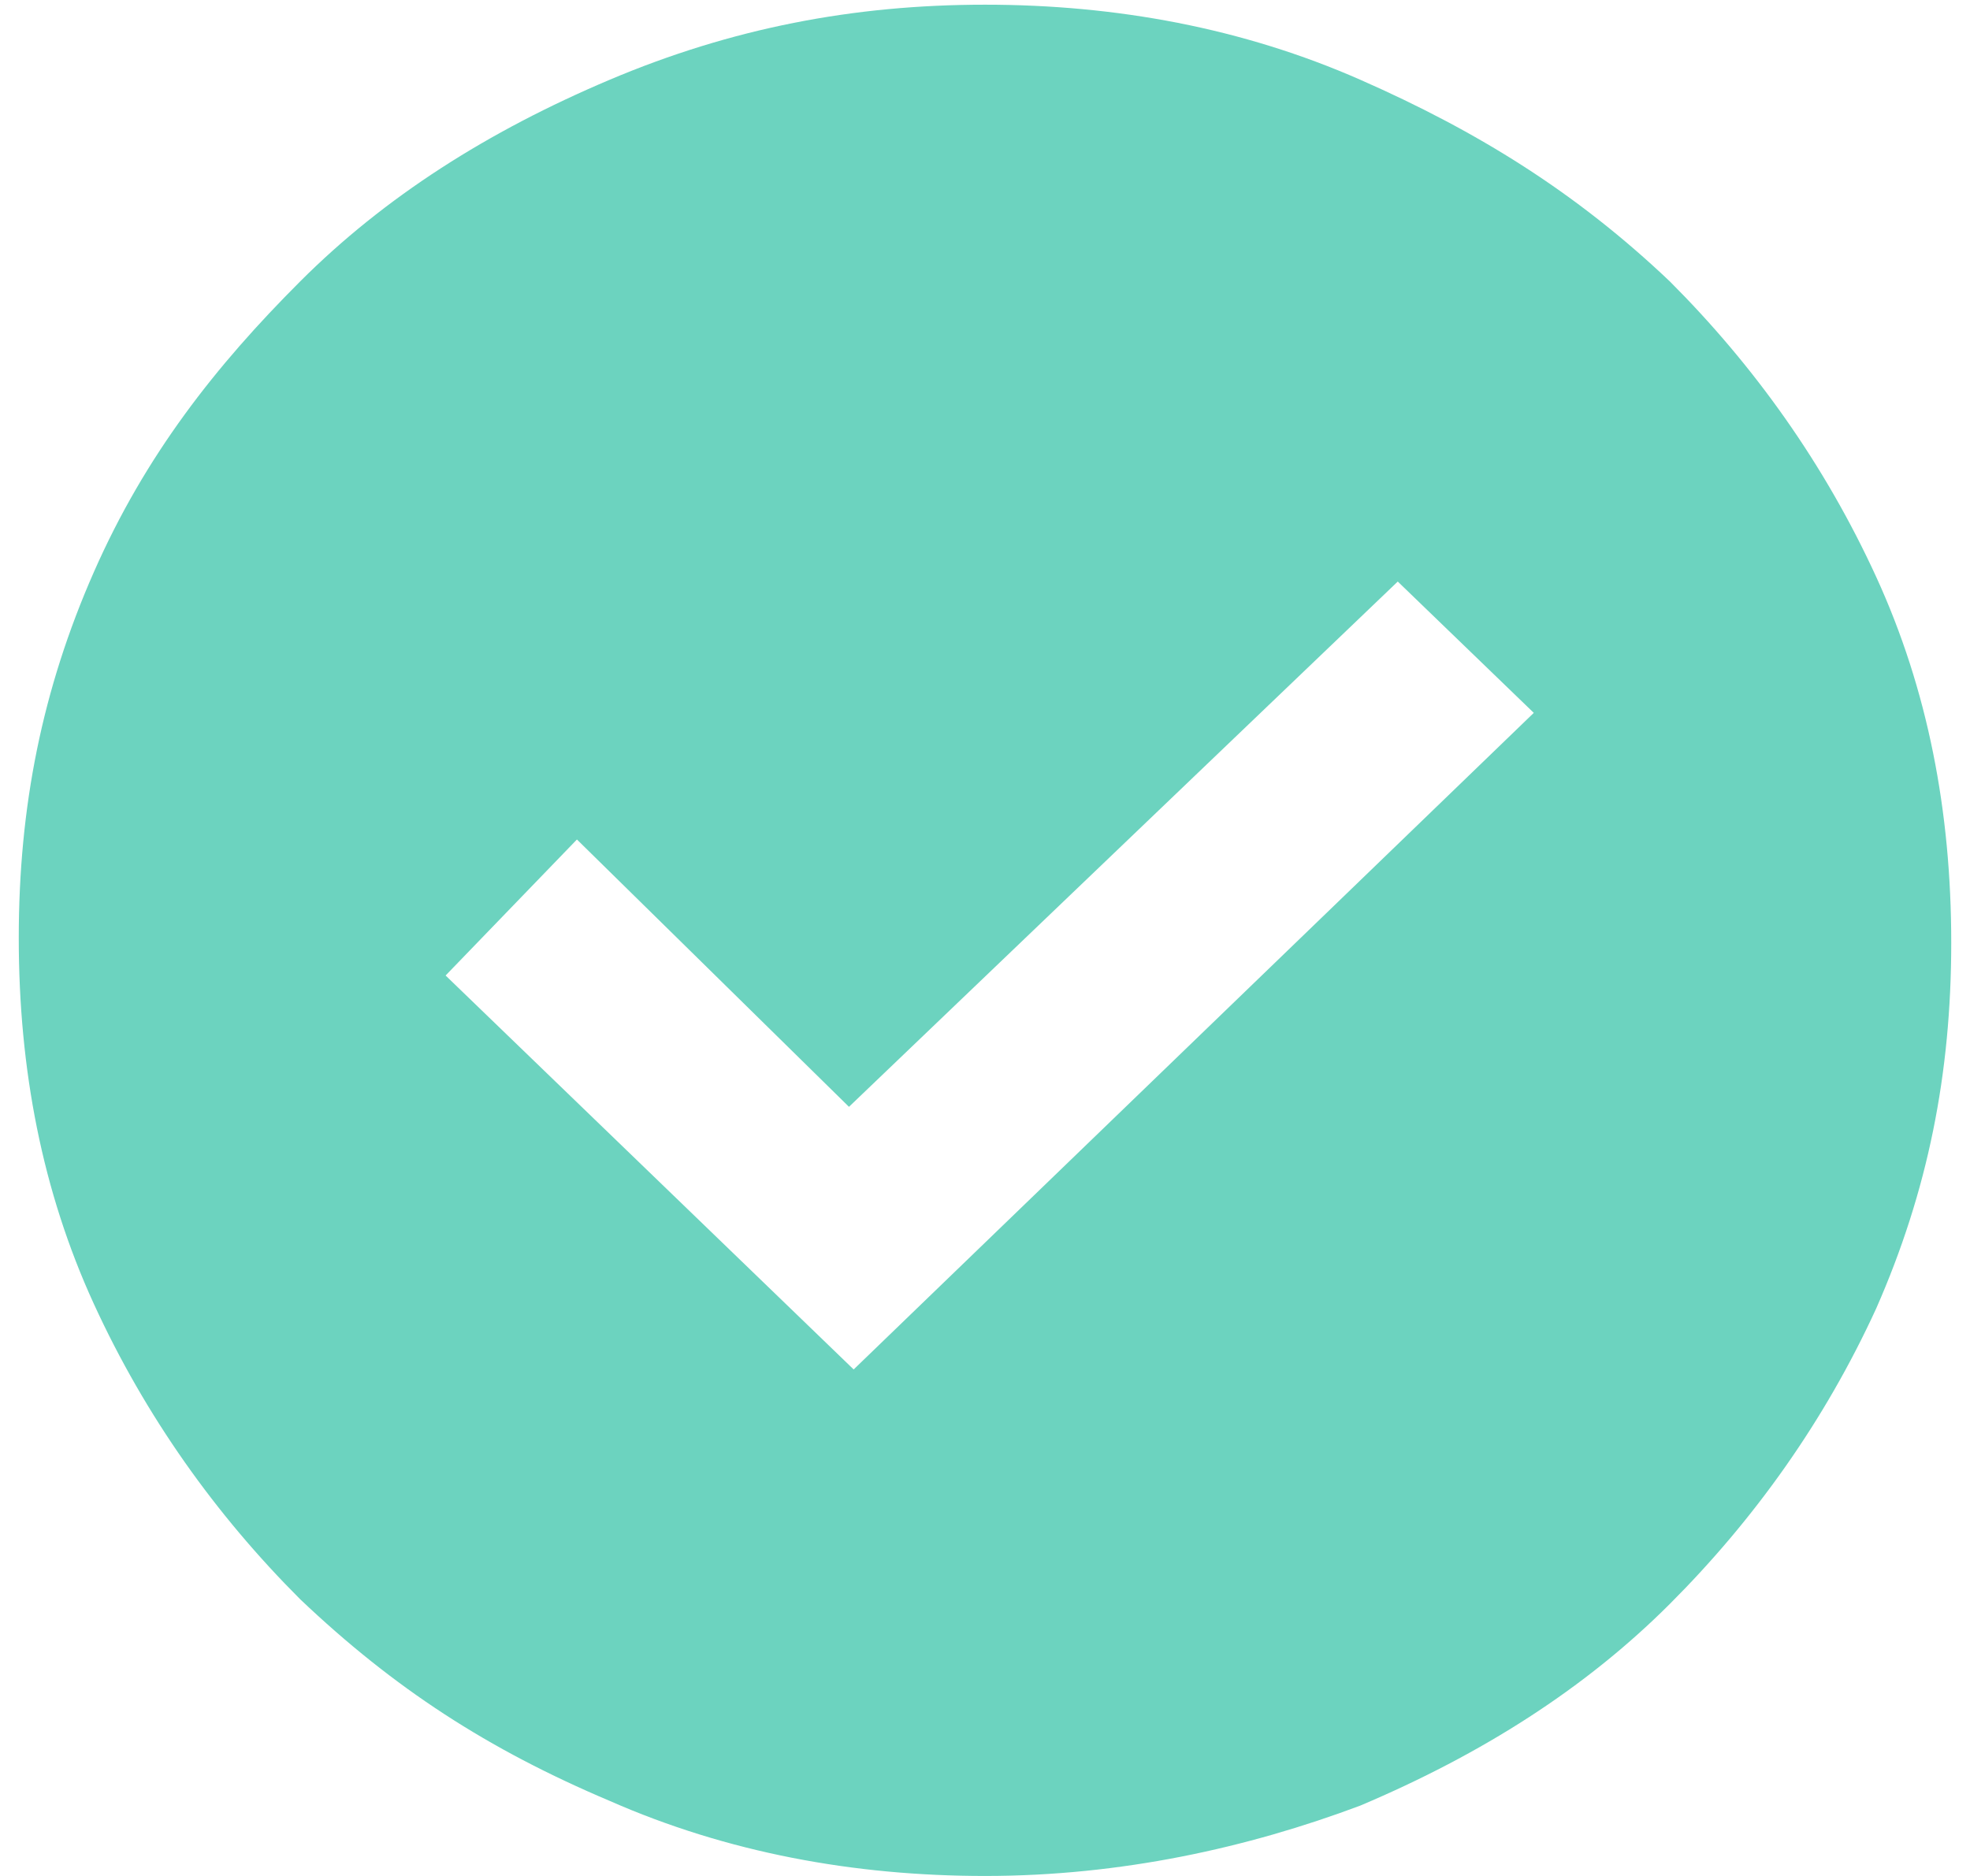 <?xml version="1.0" encoding="utf-8"?>
<!-- Generator: Adobe Illustrator 21.0.0, SVG Export Plug-In . SVG Version: 6.00 Build 0)  -->
<svg version="1.1" id="Layer_1" xmlns="http://www.w3.org/2000/svg" xmlns:xlink="http://www.w3.org/1999/xlink" x="0px" y="0px"
	 viewBox="0 0 42 40" style="enable-background:new 0 0 42 40;" xml:space="preserve">
<style type="text/css">
	.st0{fill:#6CD3BF;}
</style>
<g>
	<path class="st0" d="M18.2,29.2l14.5-14l-2.9-2.8L18.1,23.6l-5.8-5.7l-2.8,2.9L18.2,29.2z M21,40c-2.8,0-5.5-0.5-8-1.6
		c-2.6-1.1-4.6-2.4-6.6-4.3c-1.8-1.8-3.3-3.9-4.4-6.3s-1.6-5-1.6-7.8s0.5-5.3,1.6-7.8S4.6,7.8,6.4,6s4-3.2,6.6-4.3s5.2-1.6,8-1.6
		s5.5,0.5,8,1.6s4.6,2.4,6.6,4.3c1.8,1.8,3.3,3.9,4.4,6.3c1.1,2.4,1.6,5,1.6,7.8s-0.5,5.3-1.6,7.8c-1.1,2.4-2.6,4.5-4.4,6.3
		c-1.8,1.8-4,3.2-6.6,4.3C26.6,39.4,23.9,40,21,40z"/>
</g>
</svg>
